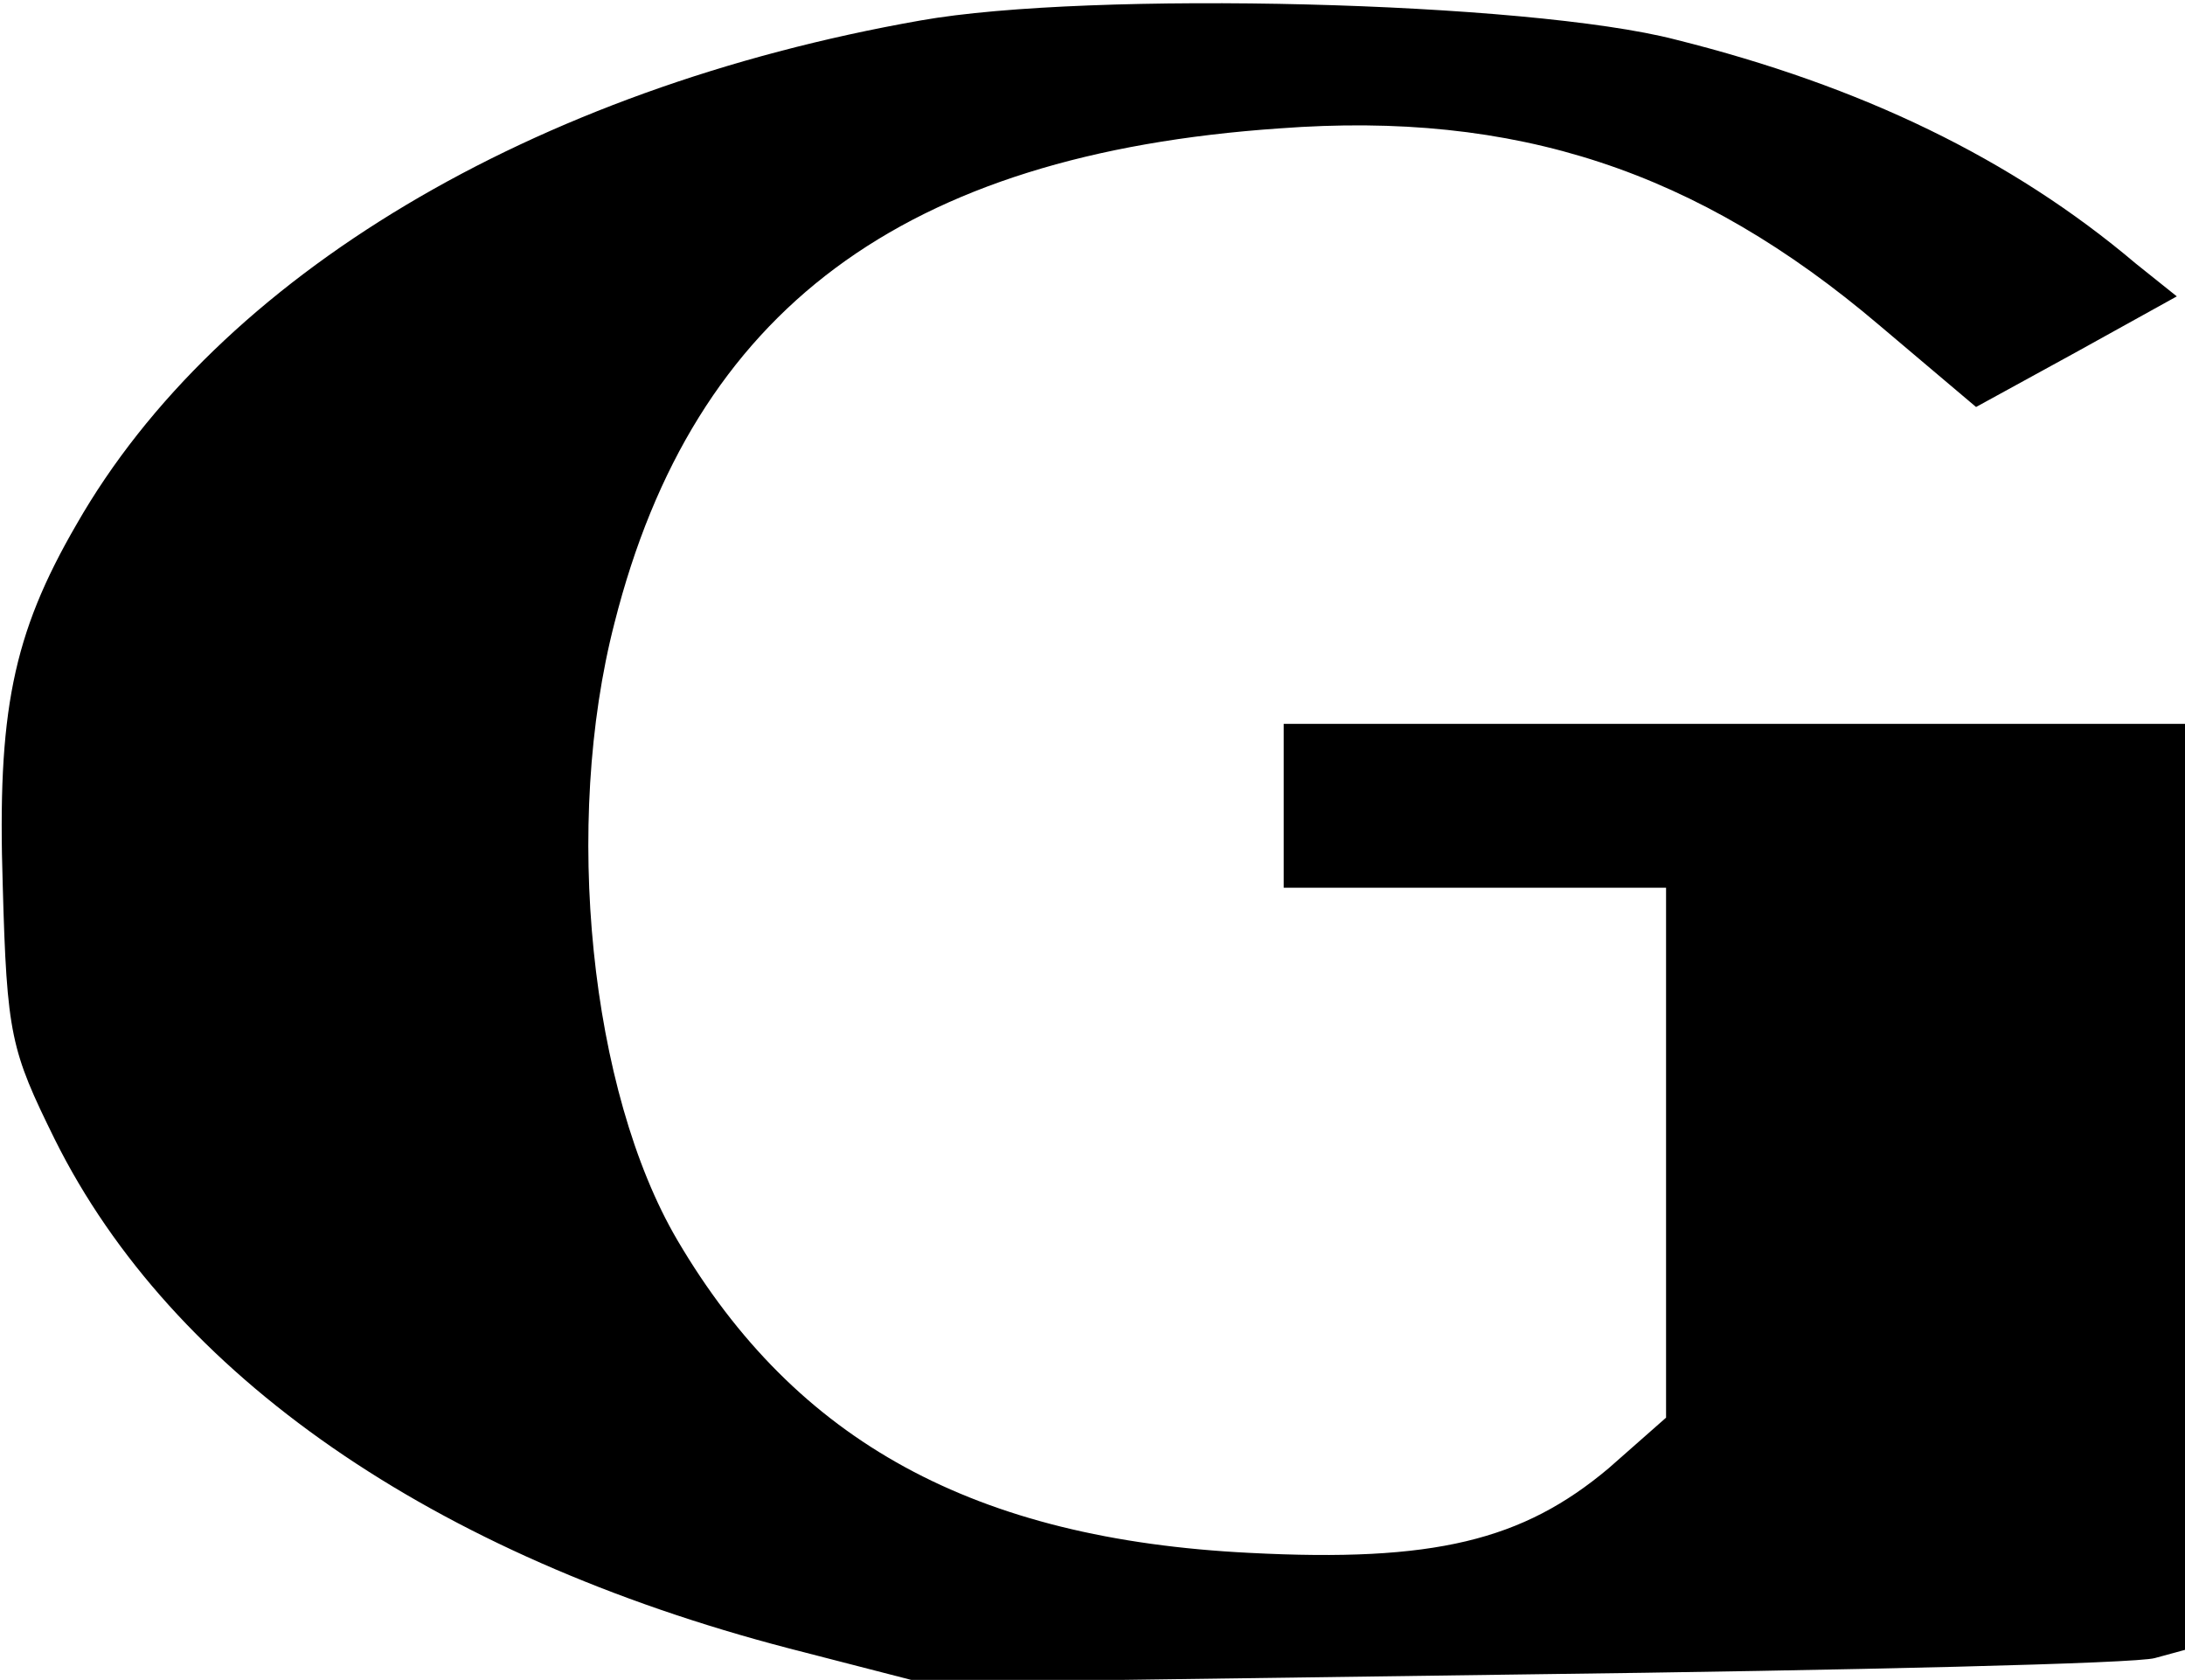 <?xml version="1.0" encoding="UTF-8" standalone="yes"?>
<svg version="1.0" xmlns="http://www.w3.org/2000/svg" width="160" height="123" viewBox="0 0 160 123" preserveAspectRatio="xMidYMid meet">
  <g transform="translate(0,123) scale(0.1,-0.1)" fill="#000000" stroke="none">
    <path d="M674 1215 c-284 -50 -514 -187 -618 -369 -47 -81 -58 -138 -54 -264
3 -110 6 -121 38 -186 86 -173 277 -305 538 -373 l97 -25 440 6 c242 3 450 8
463 12 l22 6 0 339 0 339 -330 0 -330 0 0 -60 0 -60 140 0 140 0 0 -194 0
-194 -42 -37 c-63 -53 -128 -69 -263 -62 -201 10 -332 81 -419 229 -64 109
-84 305 -46 452 58 229 211 343 487 362 173 13 306 -31 439 -144 l71 -60 73
40 74 41 -30 24 c-91 77 -201 130 -337 164 -108 28 -429 36 -553 14z"/>
  </g>
</svg>